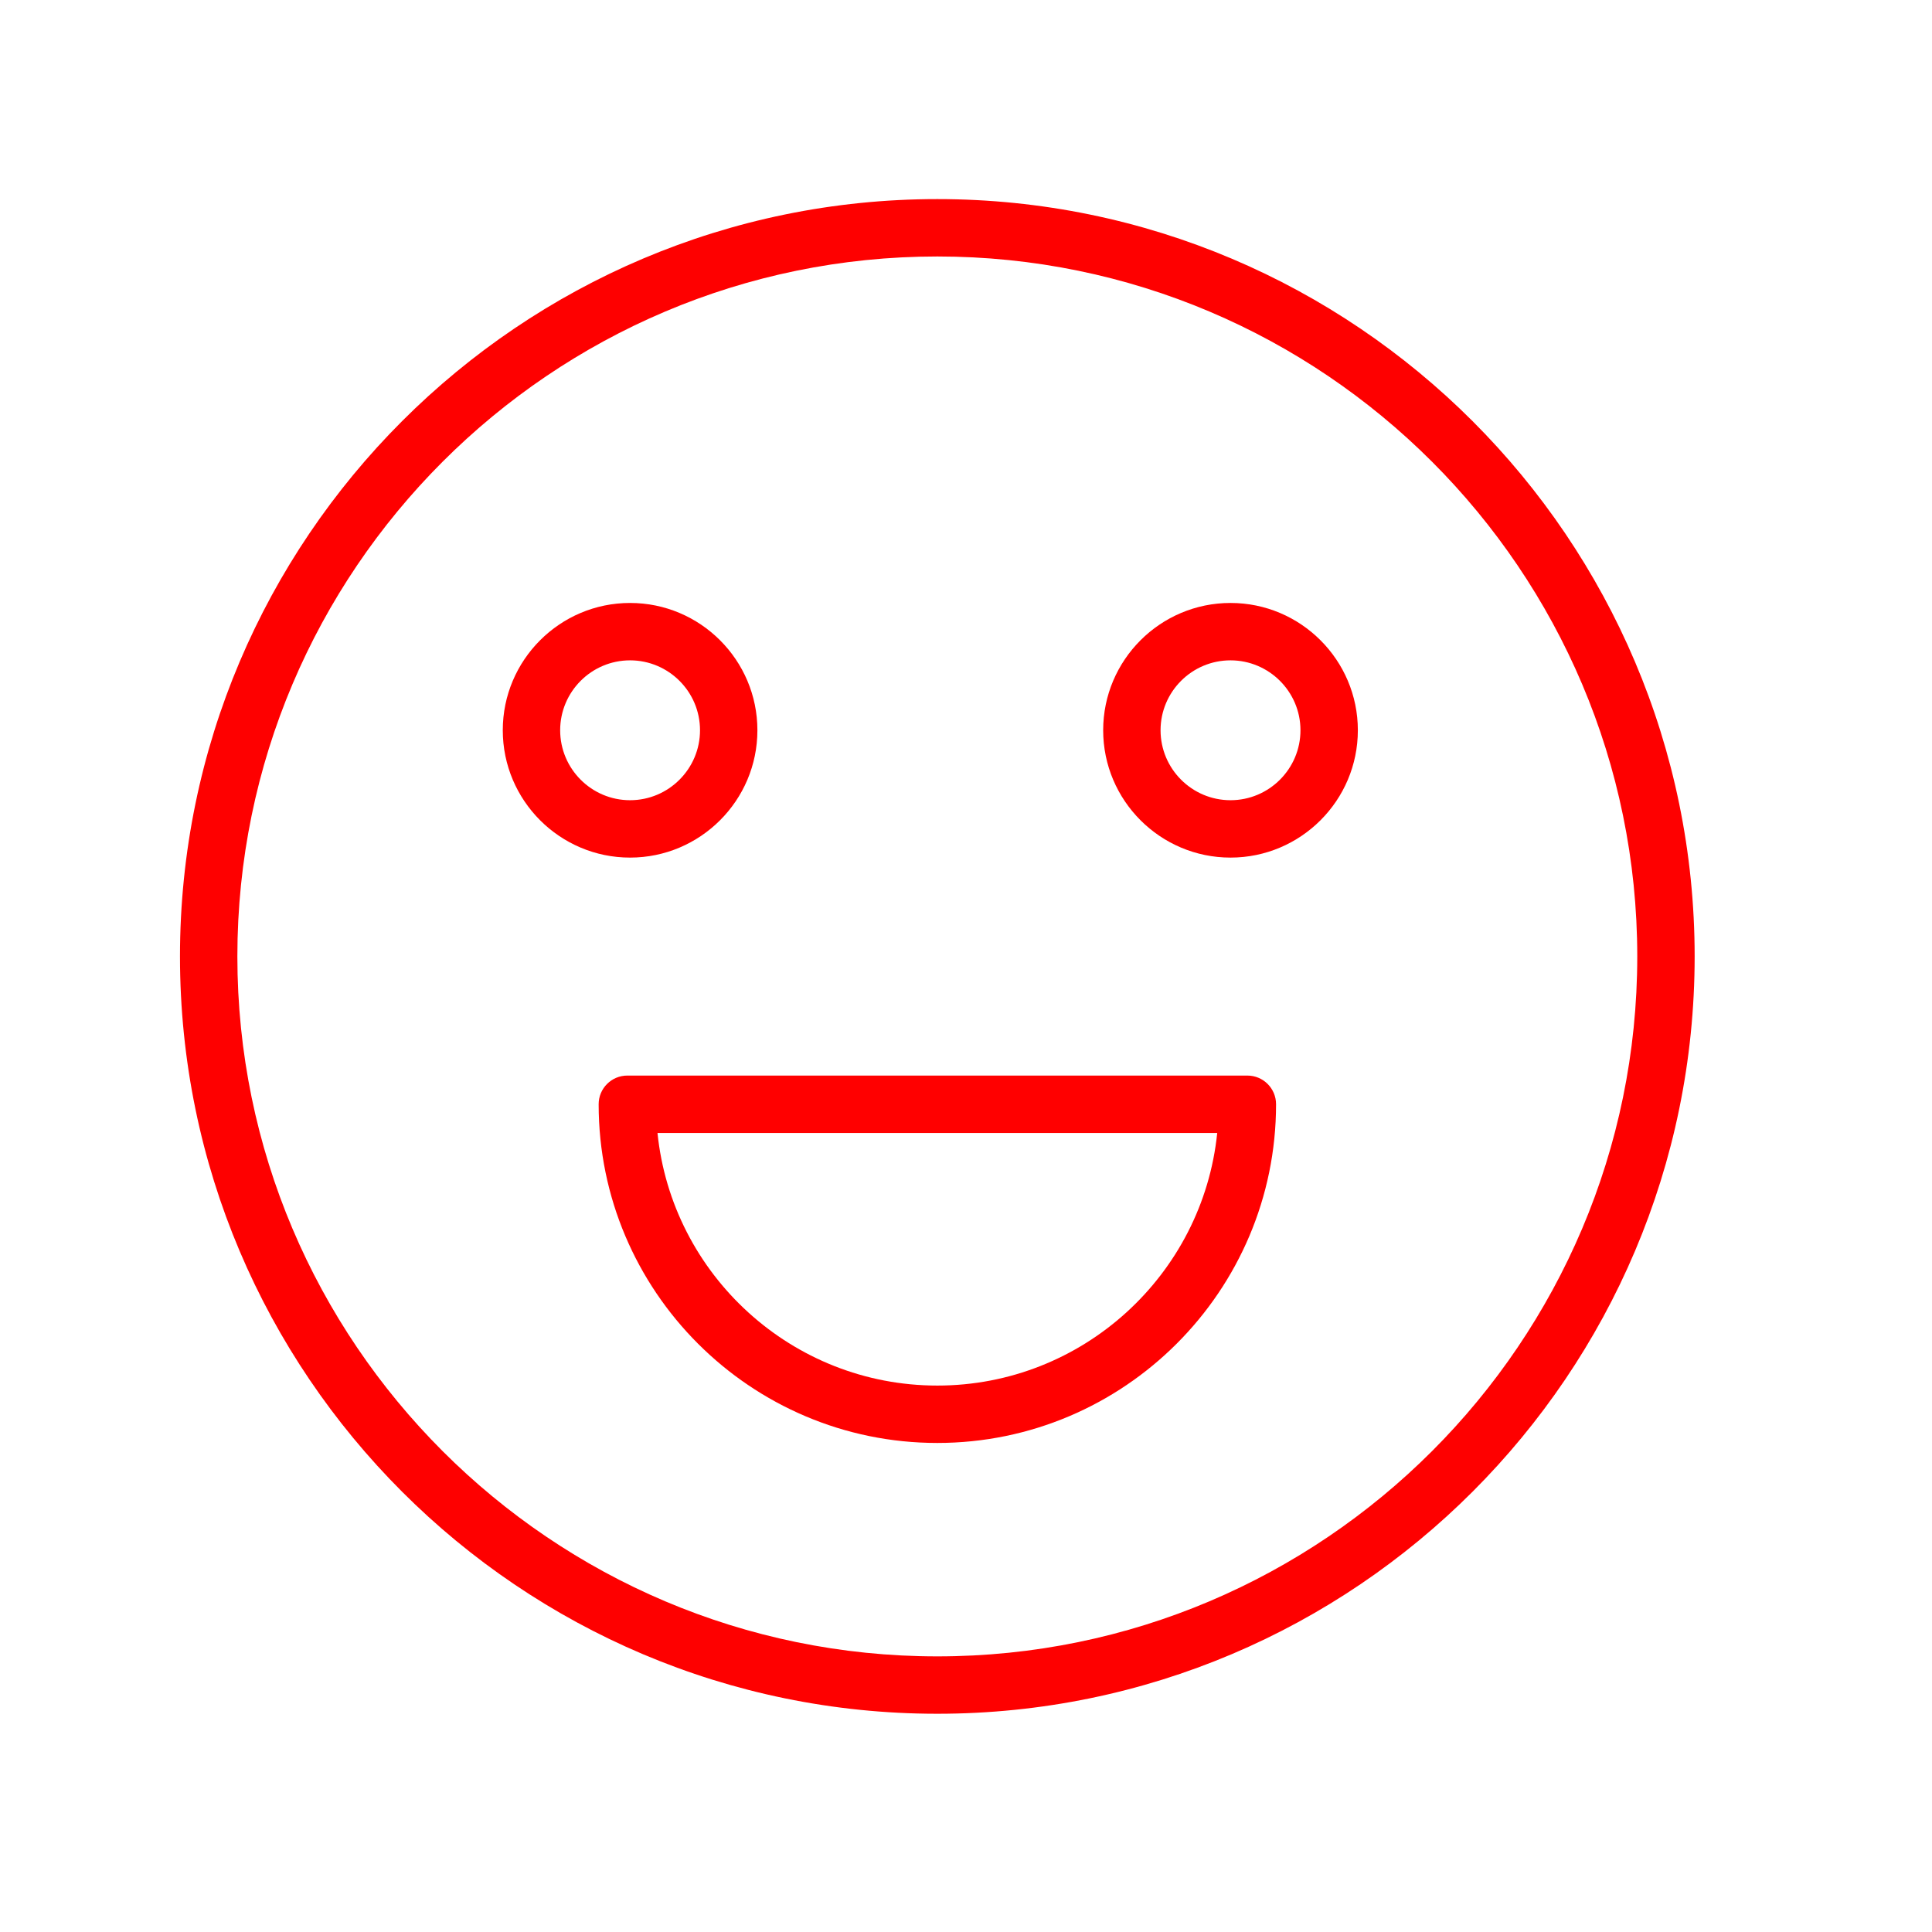 <?xml version="1.0" encoding="UTF-8"?> <svg xmlns="http://www.w3.org/2000/svg" width="101" height="101" viewBox="0 0 101 101" fill="none"> <path d="M49.001 10.408C27.17 10.408 9.409 28.169 9.409 50C9.409 71.831 27.17 89.591 49.001 89.591C70.832 89.591 88.592 71.83 88.592 50C88.592 28.168 70.832 10.408 49.001 10.408ZM49.001 86.591C28.824 86.591 12.409 70.176 12.409 50C12.409 29.823 28.824 13.408 49.001 13.408C69.178 13.408 85.592 29.823 85.592 50C85.592 70.176 69.178 86.591 49.001 86.591Z" fill="#FE0000"></path> <path d="M65.209 56.228H32.796C31.967 56.228 31.296 56.899 31.296 57.728C31.296 67.491 39.238 75.434 49.001 75.434C58.765 75.434 66.709 67.491 66.709 57.728C66.709 56.899 66.038 56.228 65.209 56.228ZM49.001 72.434C41.399 72.434 35.126 66.635 34.372 59.228H63.633C62.879 66.635 56.605 72.434 49.001 72.434Z" fill="#FF0000"></path> <path d="M39.595 38.176C39.595 34.506 36.609 31.521 32.938 31.521C29.269 31.521 26.284 34.506 26.284 38.176C26.284 41.847 29.269 44.833 32.938 44.833C36.608 44.833 39.595 41.847 39.595 38.176ZM29.284 38.176C29.284 36.16 30.923 34.521 32.938 34.521C34.955 34.521 36.595 36.161 36.595 38.176C36.595 40.193 34.954 41.833 32.938 41.833C30.923 41.833 29.284 40.193 29.284 38.176Z" fill="#FF0000"></path> <path d="M64.328 31.521C60.657 31.521 57.671 34.506 57.671 38.176C57.671 41.847 60.657 44.833 64.328 44.833C67.999 44.833 70.985 41.847 70.985 38.176C70.985 34.506 67.999 31.521 64.328 31.521ZM64.328 41.833C62.311 41.833 60.671 40.192 60.671 38.176C60.671 36.16 62.312 34.521 64.328 34.521C66.344 34.521 67.985 36.161 67.985 38.176C67.985 40.193 66.344 41.833 64.328 41.833Z" fill="#FF0000"></path> </svg> 